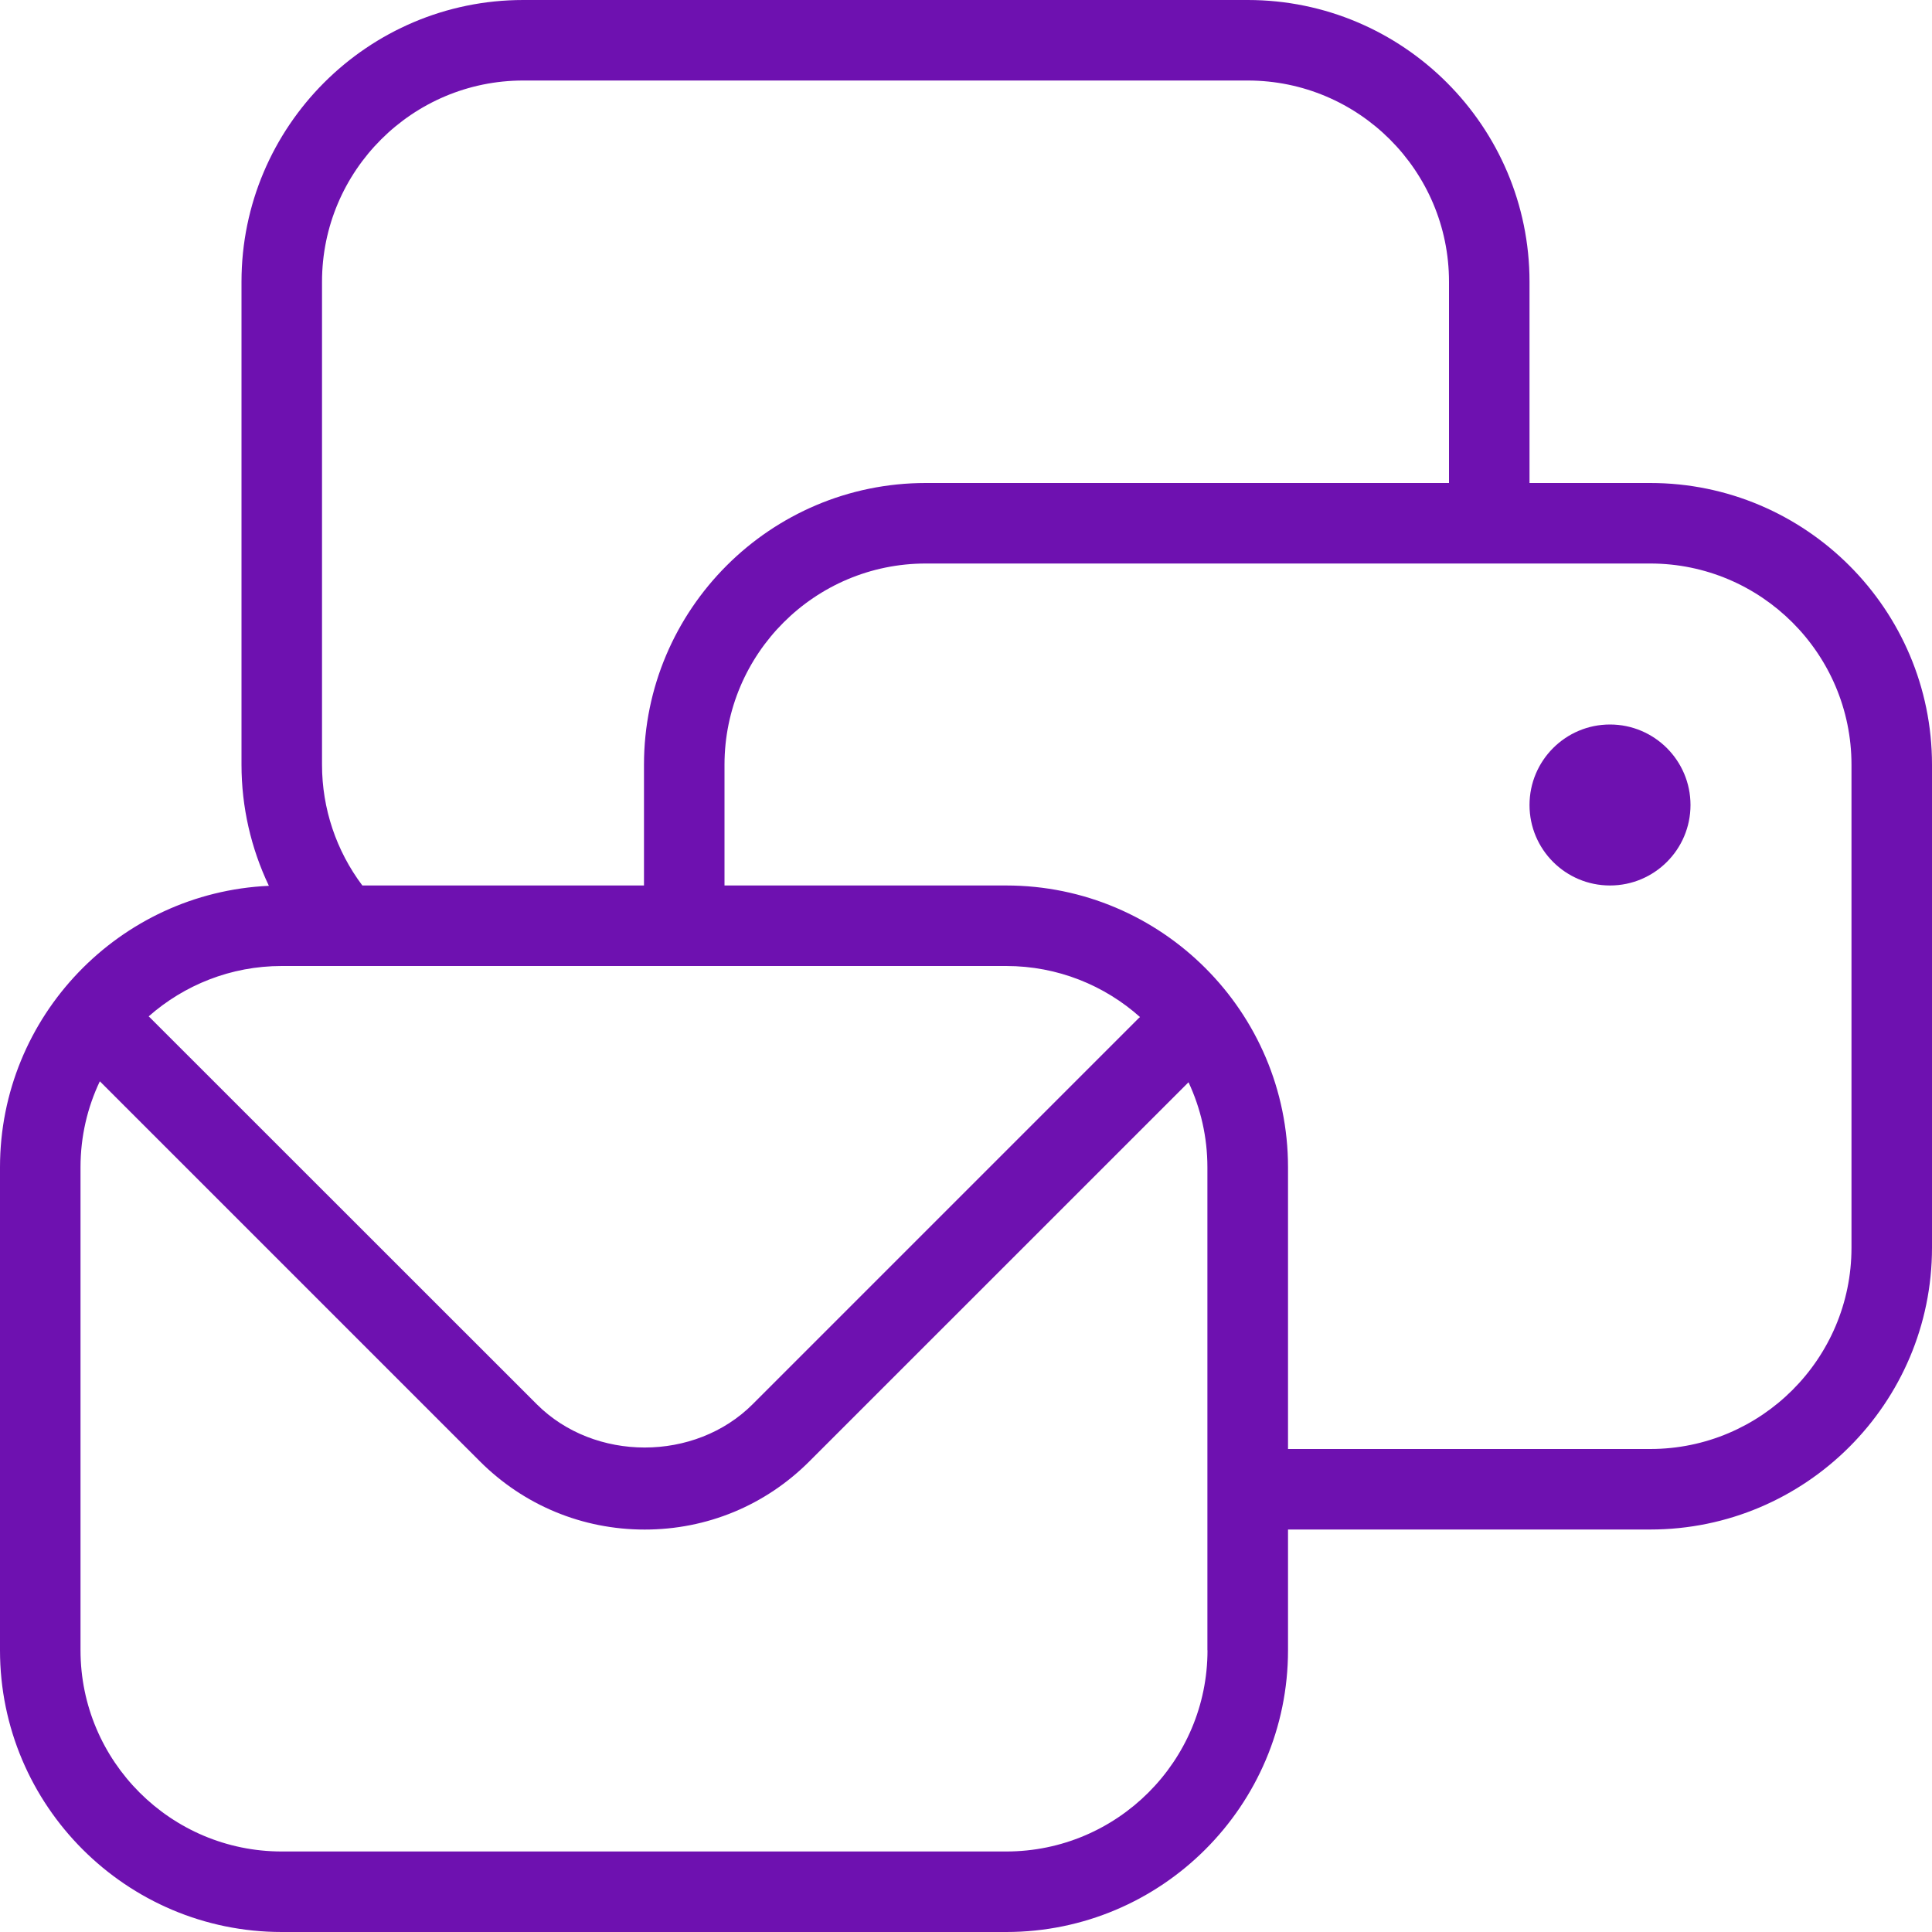 <?xml version="1.0" encoding="UTF-8"?> <svg xmlns="http://www.w3.org/2000/svg" viewBox="0 0 40.00 40.00" data-guides="{&quot;vertical&quot;:[],&quot;horizontal&quot;:[]}"><path fill="#6e11b0" stroke="none" fill-opacity="1" stroke-width="1" stroke-opacity="1" color="rgb(51, 51, 51)" id="tSvg644d4ca7d9" title="Path 9" d="M34.167 10C33.333 10 32.5 10 31.667 10C31.667 8.611 31.667 7.222 31.667 5.833C31.667 2.617 29.05 0 25.833 0C20.833 0 15.833 0 10.833 0C7.617 0 5 2.617 5 5.833C5 9.167 5 12.5 5 15.833C5 16.71 5.197 17.563 5.567 18.34C2.473 18.48 0 21.04 0 24.167C0 27.5 0 30.833 0 34.167C0 37.383 2.617 40 5.833 40C10.833 40 15.833 40 20.833 40C24.05 40 26.667 37.383 26.667 34.167C26.667 33.333 26.667 32.5 26.667 31.667C29.167 31.667 31.667 31.667 34.167 31.667C37.383 31.667 40 29.05 40 25.833C40 22.5 40 19.167 40 15.833C40 12.617 37.383 10 34.167 10ZM6.667 5.833C6.667 3.535 8.537 1.667 10.833 1.667C15.833 1.667 20.833 1.667 25.833 1.667C28.13 1.667 30 3.535 30 5.833C30 7.222 30 8.611 30 10C26.389 10 22.778 10 19.167 10C15.95 10 13.333 12.617 13.333 15.833C13.333 16.667 13.333 17.5 13.333 18.333C11.389 18.333 9.445 18.333 7.502 18.333C6.962 17.615 6.667 16.74 6.667 15.833C6.667 12.5 6.667 9.167 6.667 5.833ZM20.833 20C21.895 20 22.867 20.4 23.603 21.057C23.595 21.064 23.587 21.071 23.578 21.078C20.913 23.743 18.248 26.408 15.583 29.073C14.388 30.268 12.307 30.268 11.113 29.073C8.443 26.404 5.772 23.734 3.102 21.065C3.094 21.058 3.086 21.05 3.078 21.043C3.813 20.395 4.777 20 5.832 20C10.832 20 15.833 20 20.833 20ZM25 34.167C25 36.465 23.13 38.333 20.833 38.333C15.833 38.333 10.833 38.333 5.833 38.333C3.537 38.333 1.667 36.465 1.667 34.167C1.667 30.833 1.667 27.5 1.667 24.167C1.667 23.53 1.81 22.927 2.067 22.387C4.689 25.009 7.311 27.631 9.933 30.253C10.845 31.165 12.057 31.668 13.347 31.668C14.637 31.668 15.848 31.167 16.76 30.253C19.376 27.638 21.991 25.022 24.607 22.407C24.857 22.942 24.998 23.538 24.998 24.168C24.998 27.502 24.998 30.835 24.998 34.168C24.999 34.168 24.999 34.167 25 34.167ZM38.333 25.833C38.333 28.132 36.463 30 34.167 30C31.667 30 29.167 30 26.667 30C26.667 28.056 26.667 26.111 26.667 24.167C26.667 20.95 24.05 18.333 20.833 18.333C18.889 18.333 16.944 18.333 15 18.333C15 17.5 15 16.667 15 15.833C15 13.535 16.87 11.667 19.167 11.667C24.167 11.667 29.167 11.667 34.167 11.667C36.463 11.667 38.333 13.535 38.333 15.833C38.333 19.167 38.333 22.5 38.333 25.833ZM35 16.667C35 17.587 34.253 18.333 33.333 18.333C32.413 18.333 31.667 17.587 31.667 16.667C31.667 15.747 32.413 15 33.333 15C34.253 15 35 15.747 35 16.667Z"></path><defs></defs></svg> 
